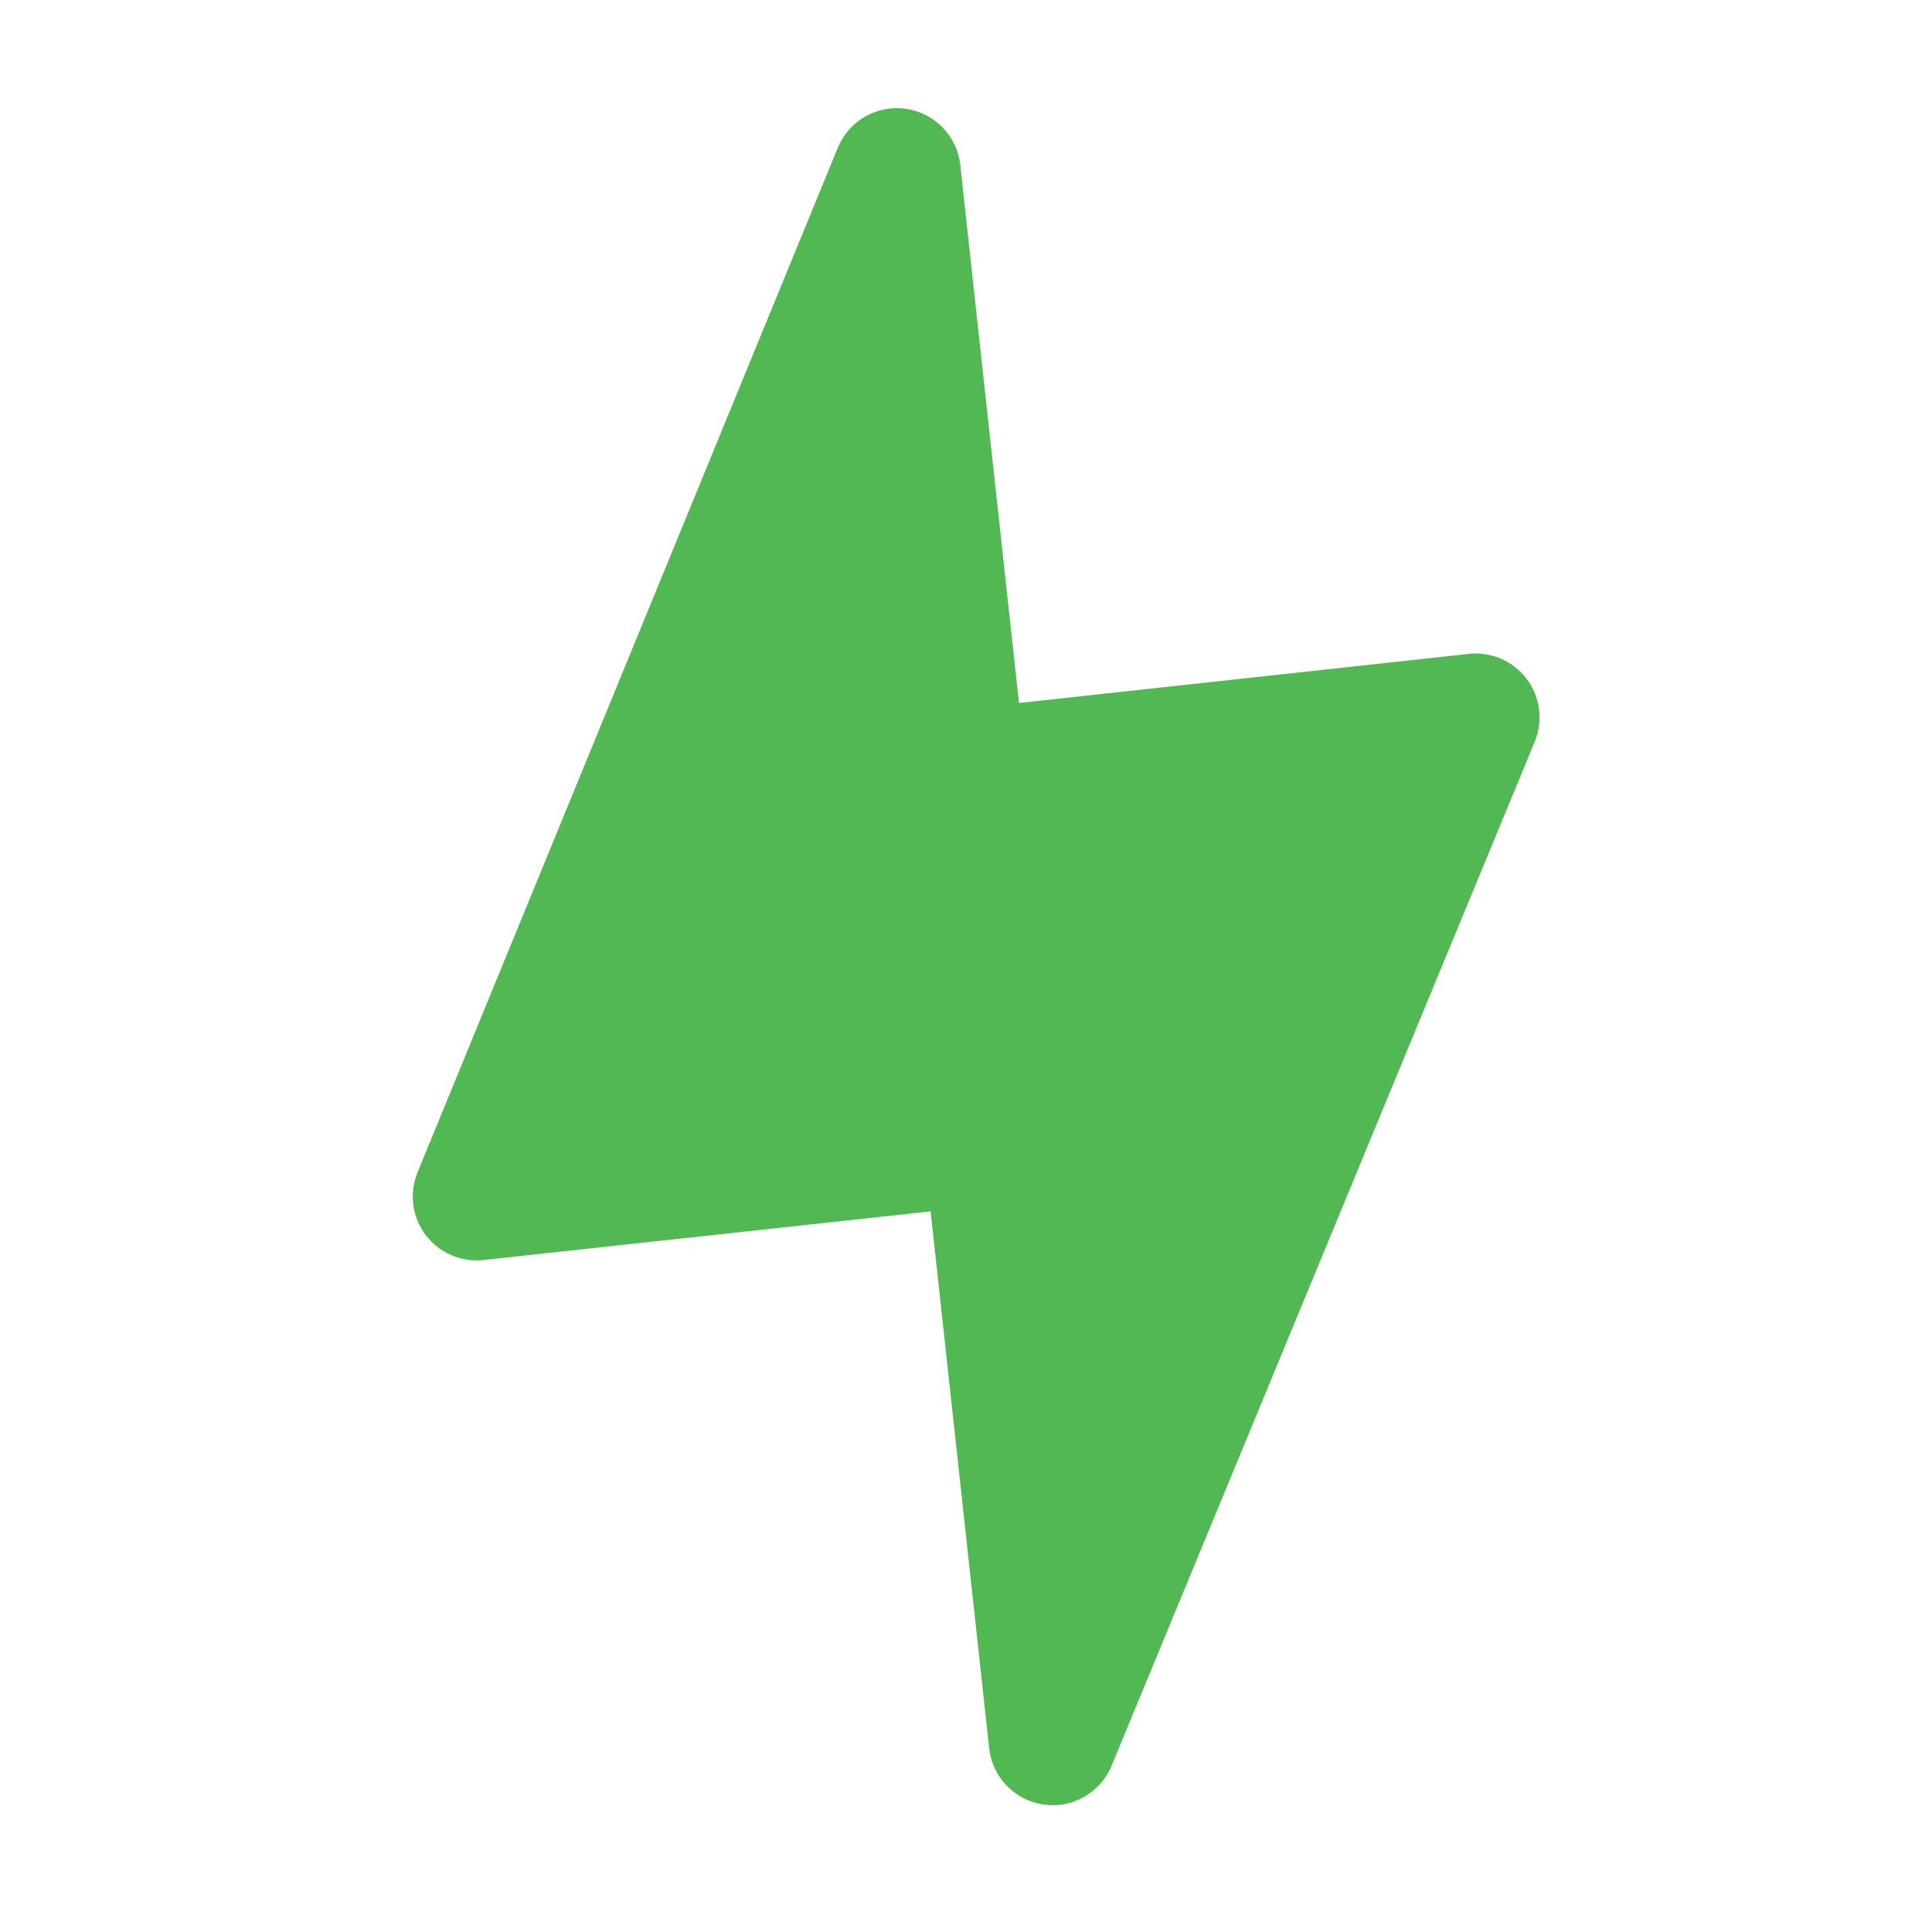 <svg width="51" height="51" viewBox="0 0 51 51" fill="none" xmlns="http://www.w3.org/2000/svg">
<g clip-path="url(#clip0_4079_1544)">
<path d="M27.97 47.643C27.832 47.658 27.691 47.656 27.549 47.636C26.787 47.527 26.195 46.916 26.112 46.151L24.565 31.977L12.763 33.261C12.172 33.325 11.592 33.074 11.235 32.599C10.877 32.124 10.797 31.497 11.022 30.947L22.116 3.9C22.408 3.187 23.147 2.763 23.91 2.871C24.673 2.979 25.265 3.59 25.349 4.356L26.899 18.557L38.773 17.261C39.364 17.196 39.946 17.448 40.303 17.924C40.66 18.4 40.74 19.029 40.513 19.579L29.343 46.611C29.104 47.19 28.57 47.577 27.97 47.643Z" fill="#52B853"/>
</g>
<defs>
<clipPath id="clip0_4079_1544">
<rect width="45" height="45" fill="white" transform="translate(0.96 5.324) rotate(-6.229)"/>
</clipPath>
</defs>
</svg>
